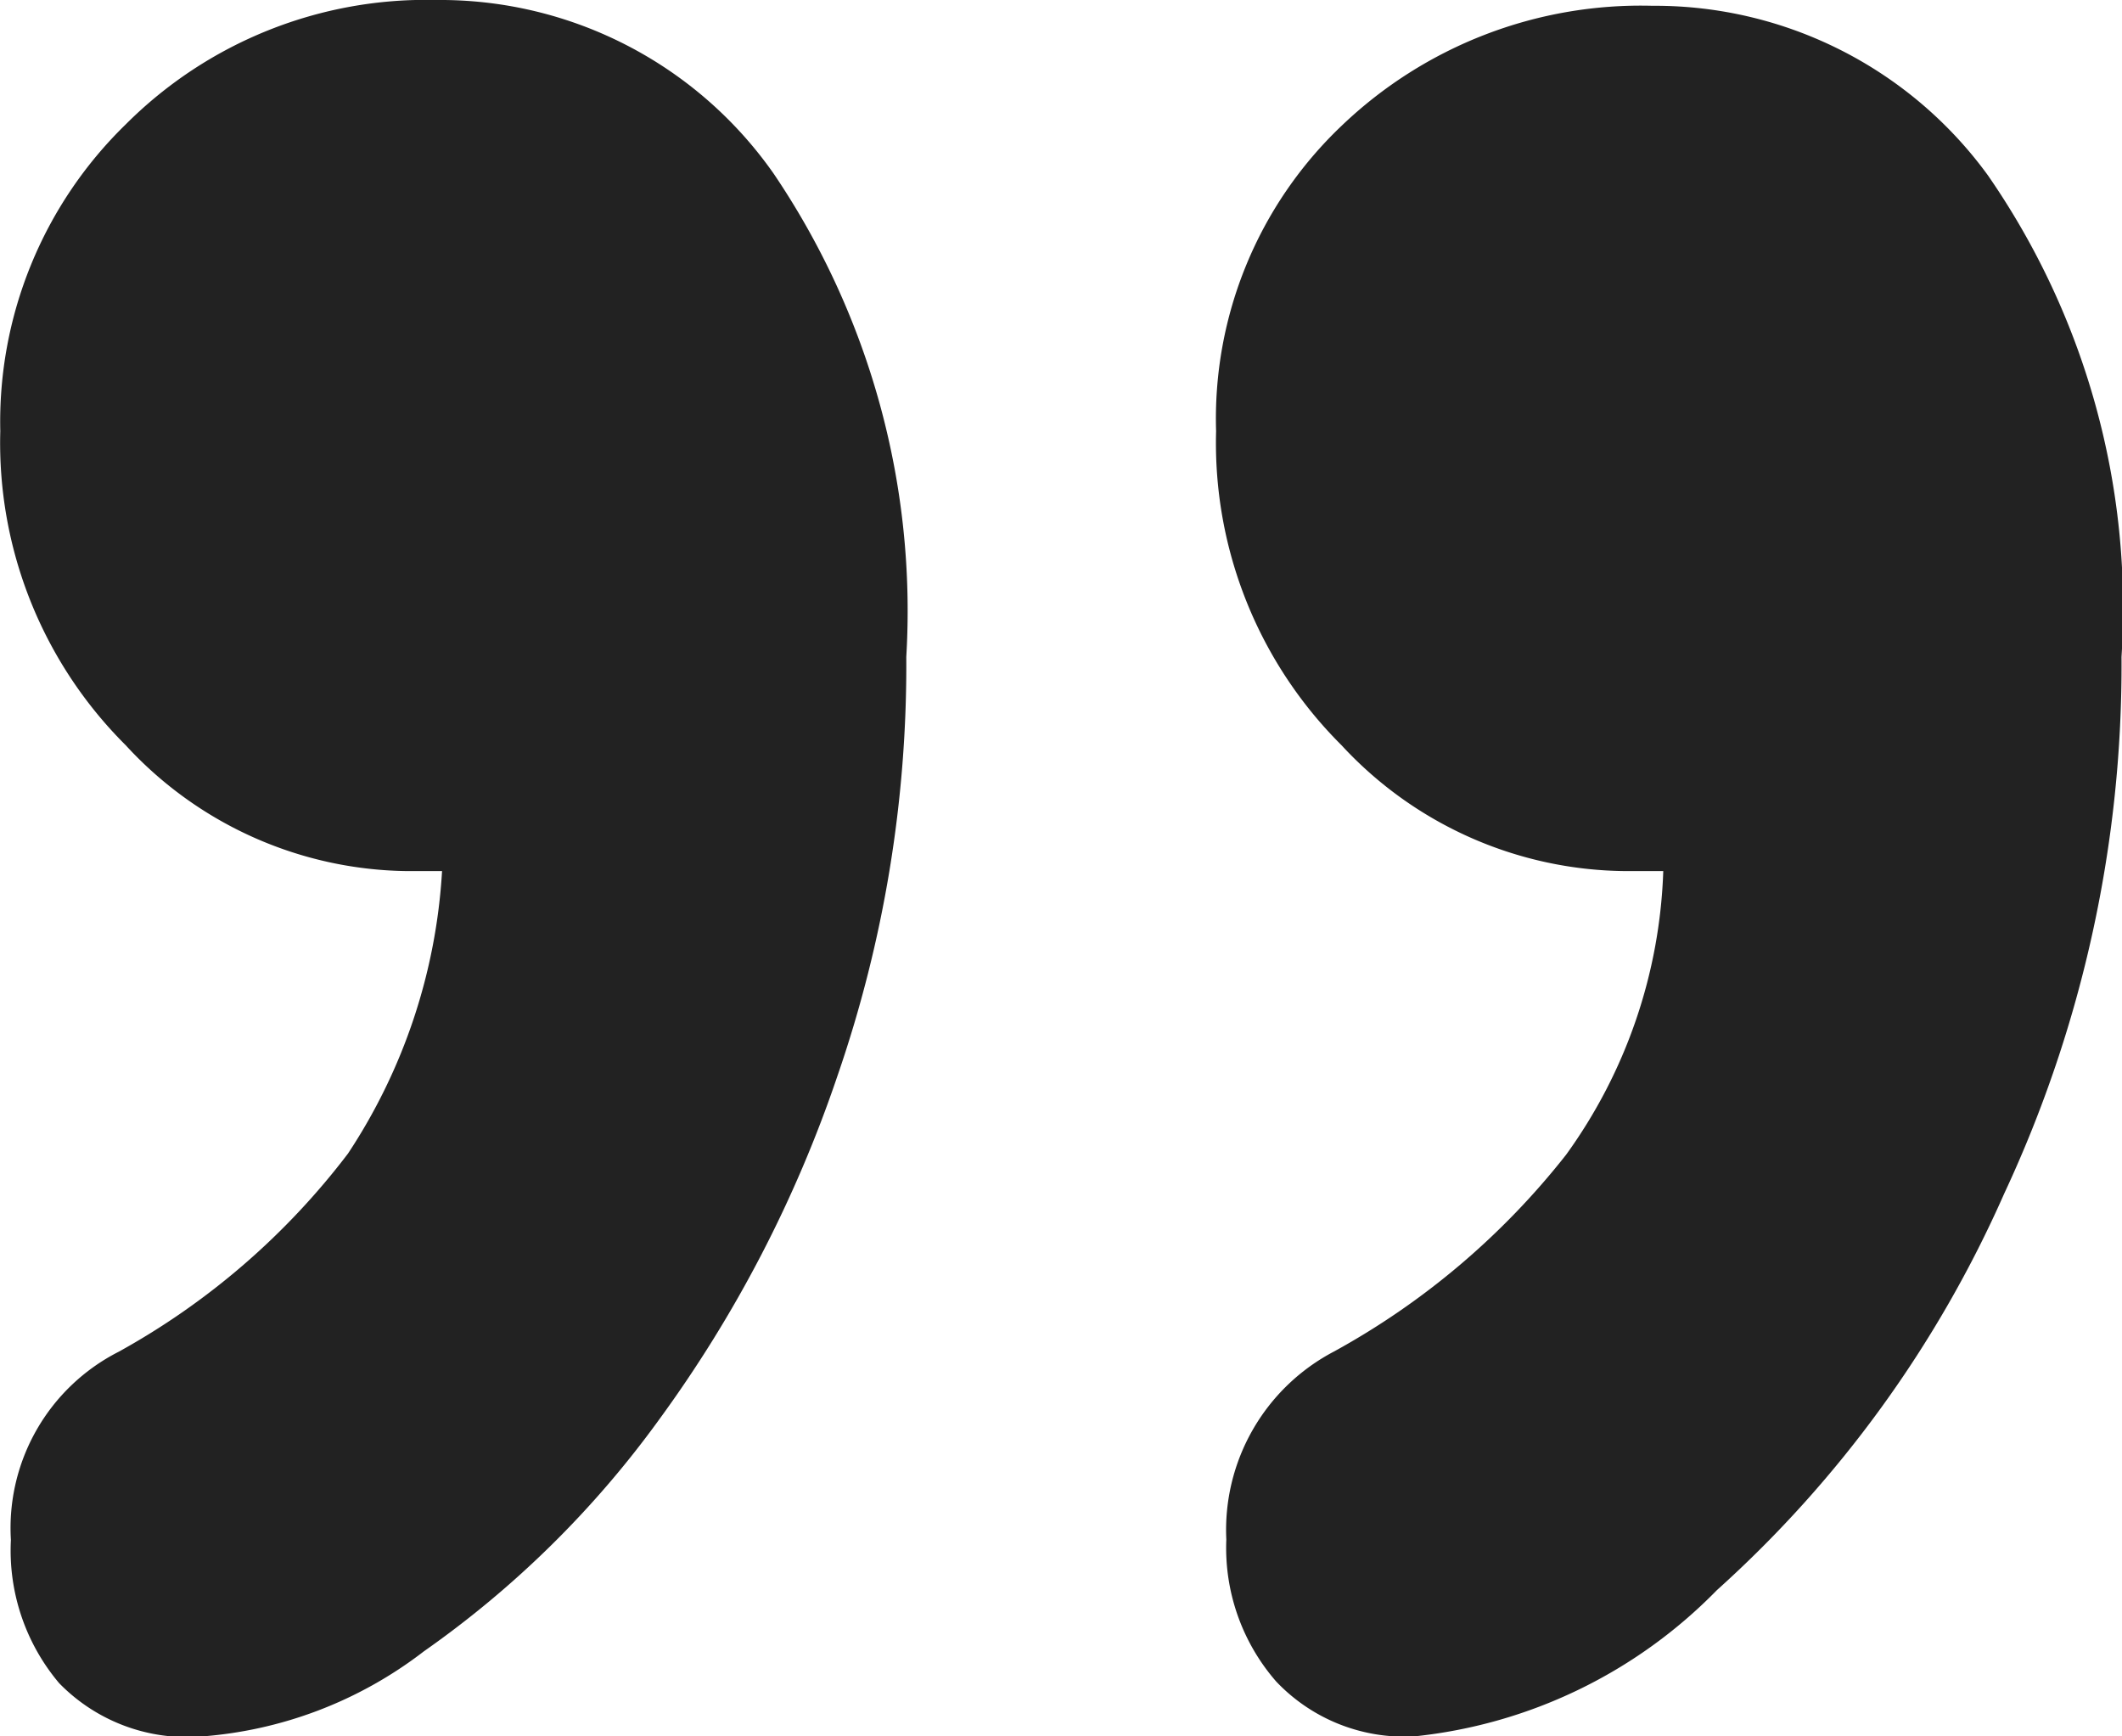 <svg xmlns="http://www.w3.org/2000/svg" width="22" height="18" viewBox="0 0 22 18">
  <path id="Path_551" data-name="Path 551" d="M7.451-34.712h.4a4.053,4.053,0,0,1,2.936,1.305,4.42,4.42,0,0,1,1.3,3.255,4.188,4.188,0,0,1-1.3,3.165,4.486,4.486,0,0,1-3.223,1.245A4.268,4.268,0,0,1,4.085-27.5,7.881,7.881,0,0,1,2.7-32.492a12.939,12.939,0,0,1,1.217-5.565,12.09,12.09,0,0,1,2.979-4.11,5.122,5.122,0,0,1,3.137-1.515,1.833,1.833,0,0,1,1.432.57,2.107,2.107,0,0,1,.516,1.47,2.088,2.088,0,0,1-1.117,1.95,7.883,7.883,0,0,0-2.406,2.04A5.314,5.314,0,0,0,7.451-34.712Zm12.661,0h.372a4.024,4.024,0,0,1,2.908,1.305,4.42,4.42,0,0,1,1.3,3.255,4.3,4.3,0,0,1-1.3,3.18,4.4,4.4,0,0,1-3.223,1.29,4.221,4.221,0,0,1-3.495-1.8,8.086,8.086,0,0,1-1.375-5.01,13.039,13.039,0,0,1,.716-4.35A13.2,13.2,0,0,1,17.863-40.4,10.314,10.314,0,0,1,20.3-42.8a4.3,4.3,0,0,1,2.335-.885,1.849,1.849,0,0,1,1.447.555,2.132,2.132,0,0,1,.5,1.485,2.049,2.049,0,0,1-1.117,1.95,7.6,7.6,0,0,0-2.378,2.055A5.931,5.931,0,0,0,20.112-34.712Z" transform="translate(24.695 -25.682) rotate(180)" fill="#222"/>
</svg>
